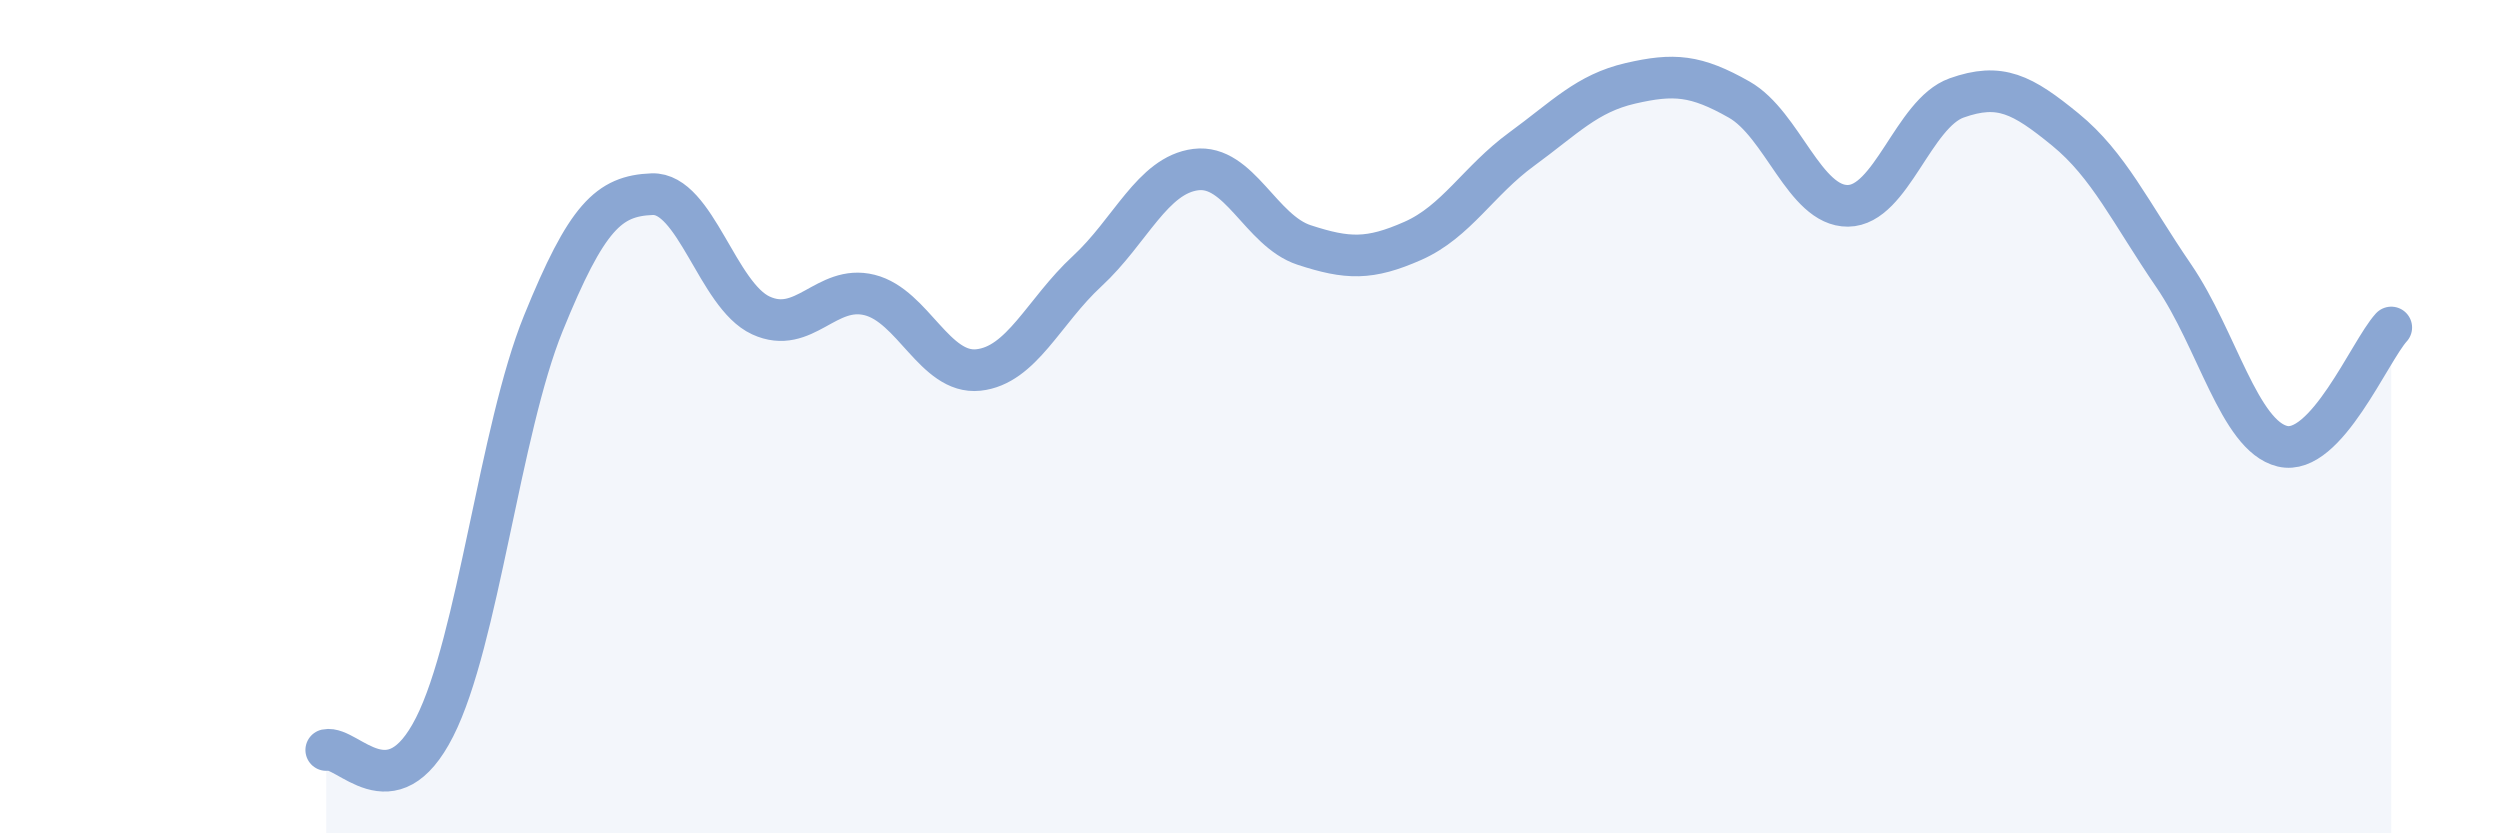 
    <svg width="60" height="20" viewBox="0 0 60 20" xmlns="http://www.w3.org/2000/svg">
      <path
        d="M 7.83,18 C 8.35,17.89 9.39,19.5 10.43,17.45 C 11.47,15.4 12,10.32 13.04,7.76 C 14.08,5.2 14.61,4.7 15.65,4.66 C 16.69,4.62 17.22,7.09 18.26,7.57 C 19.3,8.05 19.83,6.82 20.87,7.08 C 21.91,7.34 22.44,8.99 23.48,8.88 C 24.52,8.77 25.05,7.47 26.09,6.51 C 27.13,5.55 27.66,4.2 28.7,4.07 C 29.74,3.94 30.26,5.54 31.3,5.88 C 32.34,6.22 32.87,6.24 33.91,5.78 C 34.95,5.32 35.48,4.34 36.52,3.58 C 37.56,2.82 38.09,2.24 39.13,2 C 40.17,1.76 40.7,1.8 41.74,2.39 C 42.78,2.98 43.31,4.95 44.35,4.94 C 45.39,4.93 45.92,2.72 46.96,2.35 C 48,1.98 48.53,2.26 49.57,3.11 C 50.61,3.96 51.13,5.1 52.17,6.62 C 53.21,8.14 53.74,10.46 54.78,10.71 C 55.82,10.96 56.87,8.43 57.39,7.86L57.39 20L7.83 20Z"
        fill="#8ba7d3"
        opacity="0.1"
        stroke-linecap="round"
        stroke-linejoin="round"
      />
      <path
        d="M 7.83,18 C 8.35,17.89 9.39,19.5 10.43,17.45 C 11.47,15.4 12,10.32 13.04,7.76 C 14.08,5.2 14.61,4.7 15.65,4.66 C 16.69,4.62 17.22,7.09 18.26,7.57 C 19.3,8.05 19.83,6.82 20.87,7.08 C 21.91,7.34 22.44,8.99 23.48,8.88 C 24.52,8.77 25.05,7.47 26.09,6.51 C 27.13,5.55 27.66,4.2 28.7,4.07 C 29.74,3.94 30.26,5.54 31.3,5.88 C 32.34,6.22 32.87,6.24 33.91,5.78 C 34.95,5.32 35.48,4.34 36.52,3.58 C 37.56,2.82 38.09,2.24 39.13,2 C 40.17,1.76 40.7,1.8 41.74,2.39 C 42.78,2.98 43.31,4.95 44.35,4.94 C 45.39,4.93 45.92,2.72 46.96,2.35 C 48,1.98 48.53,2.26 49.57,3.11 C 50.61,3.96 51.13,5.1 52.17,6.62 C 53.21,8.14 53.74,10.46 54.78,10.71 C 55.82,10.96 56.87,8.43 57.39,7.86"
        stroke="#8ba7d3"
        stroke-width="1"
        fill="none"
        stroke-linecap="round"
        stroke-linejoin="round"
      />
    </svg>
  